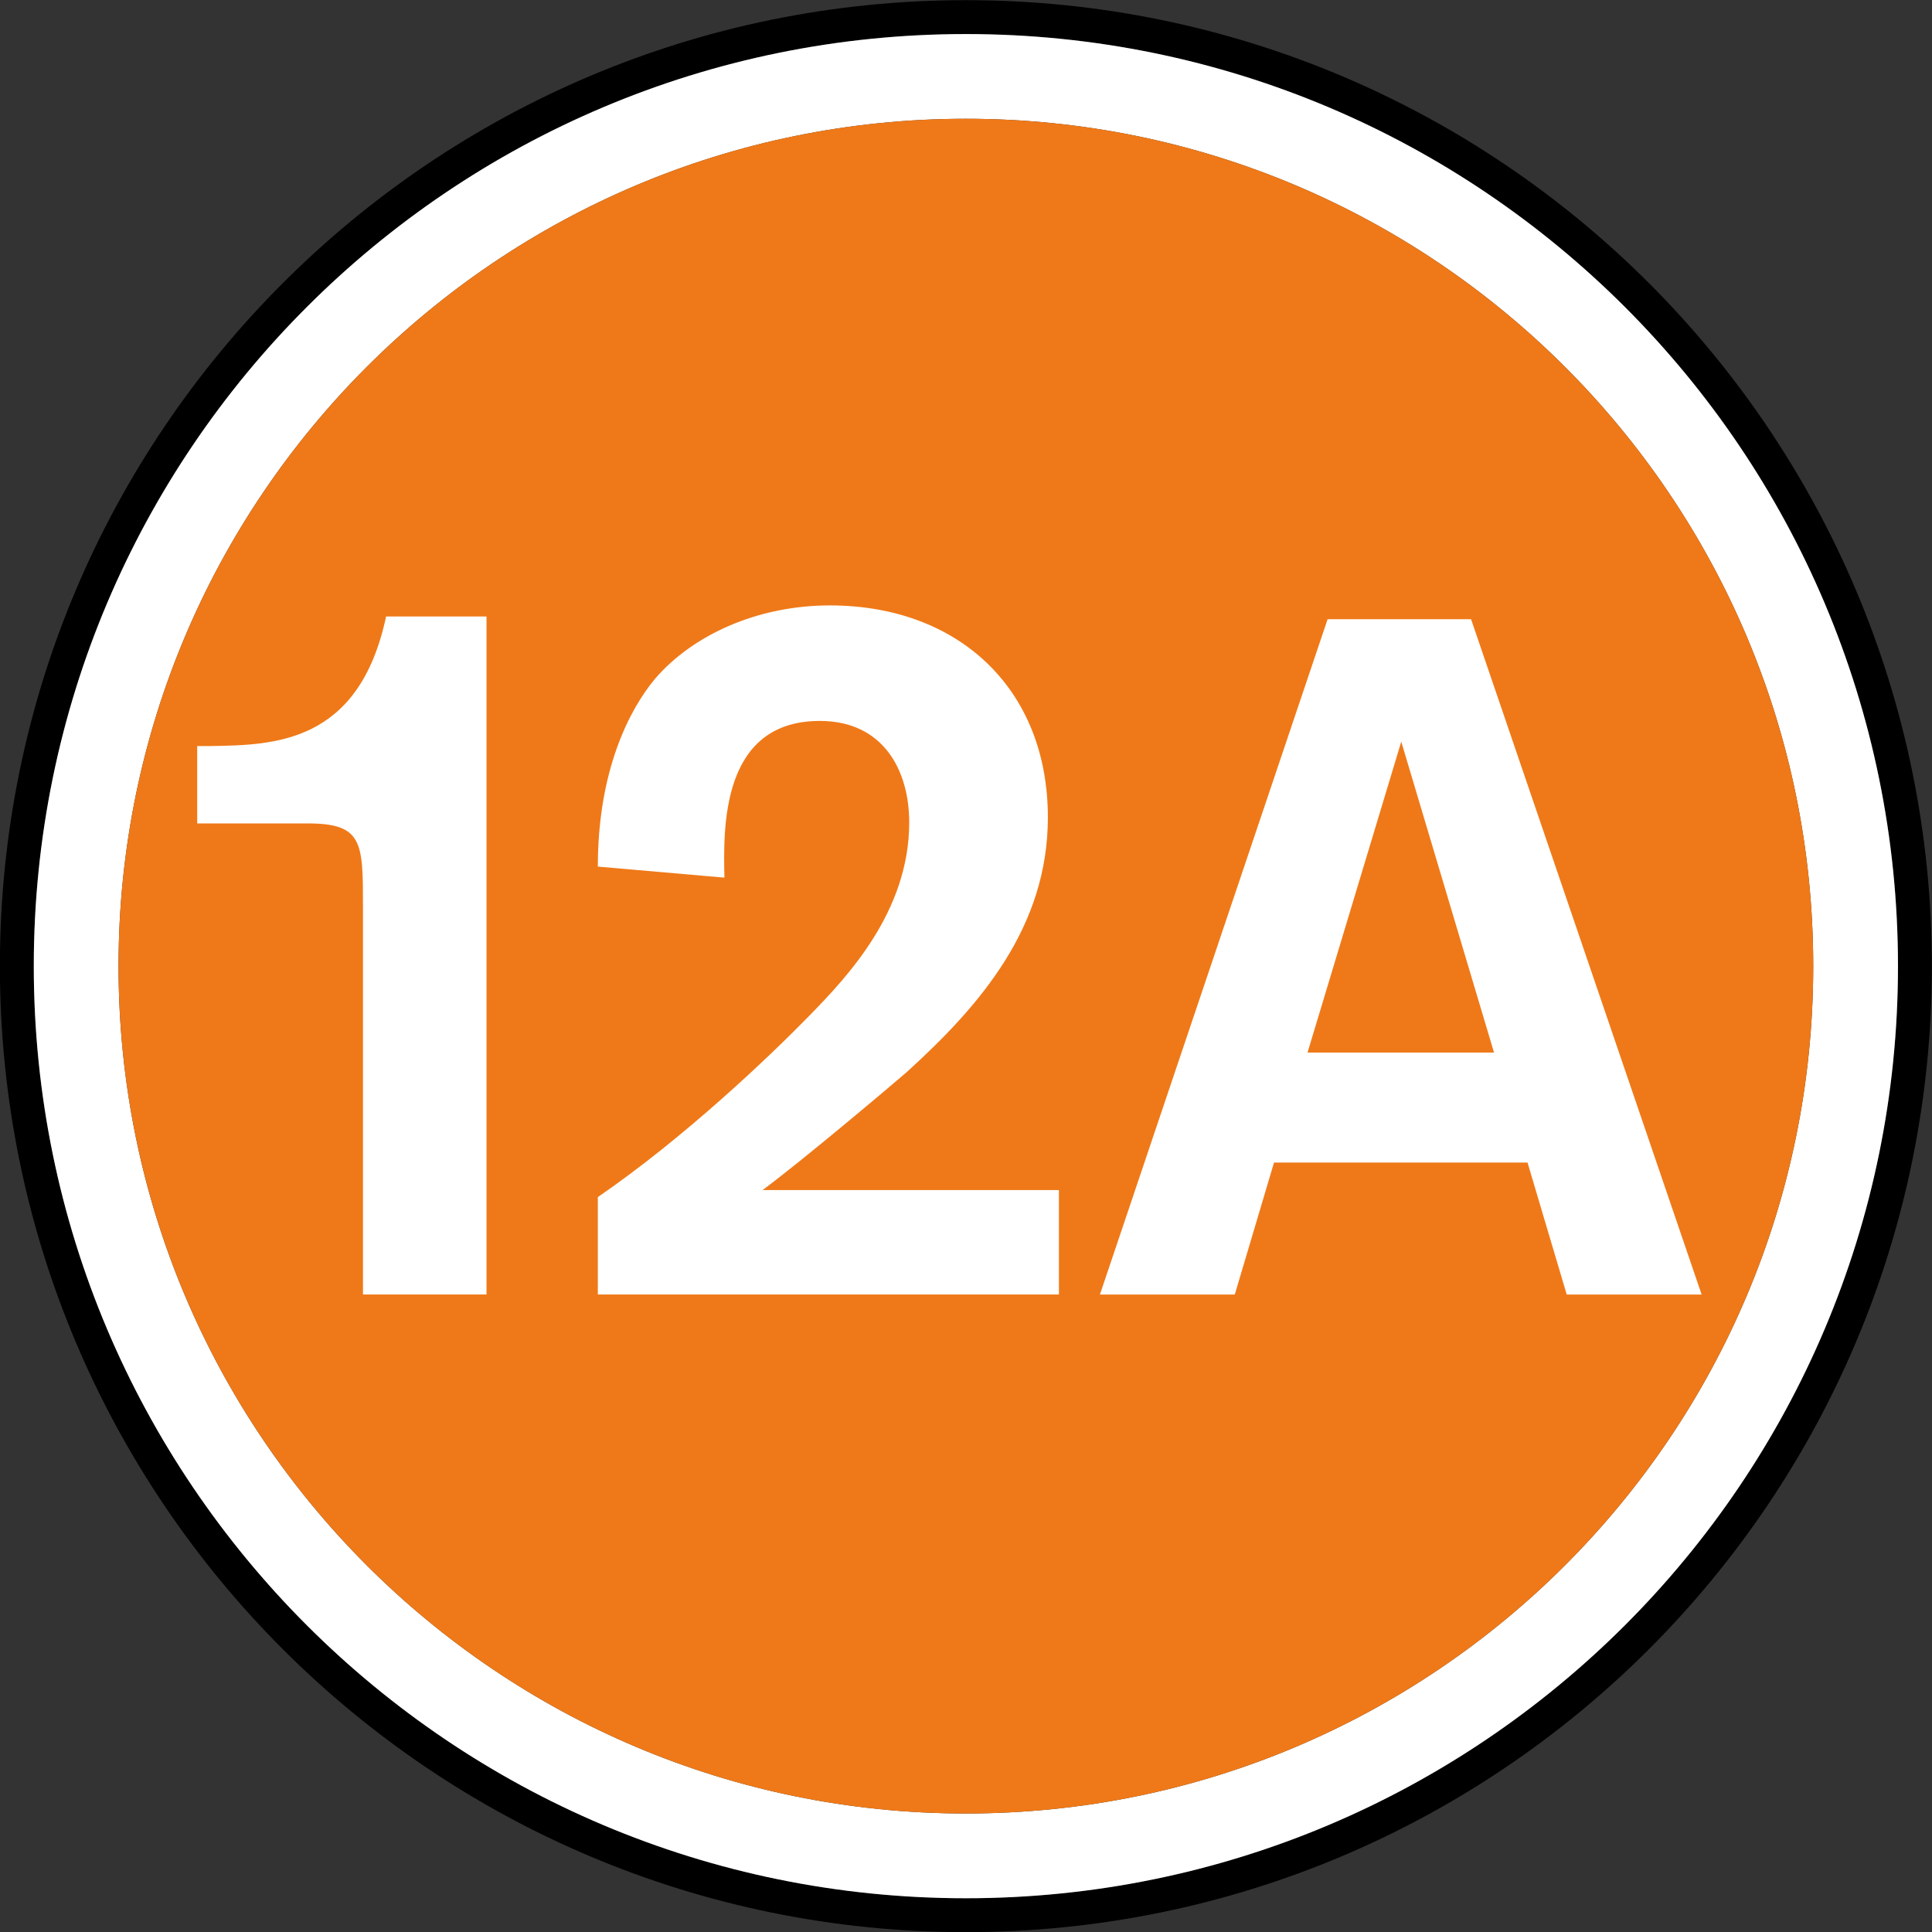 <?xml version="1.0" encoding="UTF-8" standalone="no"?>
<!-- Created with Inkscape (http://www.inkscape.org/) -->

<svg
   xmlns:dc="http://purl.org/dc/elements/1.1/"
   xmlns:cc="http://creativecommons.org/ns#"
   xmlns:rdf="http://www.w3.org/1999/02/22-rdf-syntax-ns#"
   xmlns:svg="http://www.w3.org/2000/svg"
   xmlns="http://www.w3.org/2000/svg"
   xmlns:sodipodi="http://sodipodi.sourceforge.net/DTD/sodipodi-0.dtd"
   xmlns:inkscape="http://www.inkscape.org/namespaces/inkscape"
   width="132.292mm"
   height="132.291mm"
   viewBox="0 0 132.292 132.291"
   version="1.1"
   id="svg1294"
   inkscape:version="0.92.4 (5da689c313, 2019-01-14)"
   sodipodi:docname="BBFC 12A 2019.svg">
  <rect x="0" y="0" width="132.292" height="132.291" fill="#333333" stroke="none"/>
  <defs
     id="defs1288">
    <clipPath
       clipPathUnits="userSpaceOnUse"
       id="clipPath835">
      <path
         d="m 42.52,293.737 h 62.843 v 55.984 H 42.52 Z"
         id="path833"
         inkscape:connector-curvature="0" />
    </clipPath>
    <clipPath
       clipPathUnits="userSpaceOnUse"
       id="clipPath847">
      <path
         d="m 42.52,289.13 h 76.946 v 65.197 H 42.52 Z"
         id="path845"
         inkscape:connector-curvature="0" />
    </clipPath>
    <clipPath
       clipPathUnits="userSpaceOnUse"
       id="clipPath867">
      <path
         d="m 126.752,293.737 h 62.843 v 55.984 h -62.843 z"
         id="path865"
         inkscape:connector-curvature="0" />
    </clipPath>
    <clipPath
       clipPathUnits="userSpaceOnUse"
       id="clipPath879">
      <path
         d="m 119.48,289.13 h 76.946 v 65.197 H 119.48 Z"
         id="path877"
         inkscape:connector-curvature="0" />
    </clipPath>
    <clipPath
       clipPathUnits="userSpaceOnUse"
       id="clipPath1011">
      <path
         d="m 208.063,293.737 h 55.984 v 55.984 h -55.984 z"
         id="path1009"
         inkscape:connector-curvature="0" />
    </clipPath>
    <clipPath
       clipPathUnits="userSpaceOnUse"
       id="clipPath1023">
      <path
         d="m 196.441,289.13 h 76.946 v 65.197 h -76.946 z"
         id="path1021"
         inkscape:connector-curvature="0" />
    </clipPath>
  </defs>
  <sodipodi:namedview
     id="base"
     pagecolor="#ffffff"
     bordercolor="#666666"
     borderopacity="1.0"
     inkscape:pageopacity="0.0"
     inkscape:pageshadow="2"
     inkscape:zoom="0.49497475"
     inkscape:cx="-123.34388"
     inkscape:cy="19.033341"
     inkscape:document-units="mm"
     inkscape:current-layer="layer1"
     showgrid="false"
     fit-margin-top="0"
     fit-margin-left="0"
     fit-margin-right="0"
     fit-margin-bottom="0"
     inkscape:window-width="1920"
     inkscape:window-height="1027"
     inkscape:window-x="-8"
     inkscape:window-y="-8"
     inkscape:window-maximized="1" />
  <g
     inkscape:label="Layer 1"
     inkscape:groupmode="layer"
     id="layer1"
     transform="translate(-140.626,-218.499)">
    <g
       transform="matrix(2.363,0,0,-2.363,-351.034,1044.901)"
       id="g5596">
      <g
         id="g1005">
        <g
           clip-path="url(#clipPath1011)"
           id="g1007">
          <g
             transform="translate(236.055,294.719)"
             id="g1013">
            <path
               inkscape:connector-curvature="0"
               id="path1015"
               style="fill:#000000;fill-opacity:1;fill-rule:nonzero;stroke:none"
               d="m 0,0 c -14.917,0 -27.01,12.093 -27.01,27.01 0,14.917 12.093,27.01 27.01,27.01 14.917,0 27.01,-12.093 27.01,-27.01 C 27.01,12.093 14.917,0 0,0 m 0,55.002 c -15.46,0 -27.992,-12.533 -27.992,-27.992 0,-15.46 12.532,-27.992 27.992,-27.992 15.46,0 27.992,12.532 27.992,27.992 C 27.992,42.469 15.46,55.002 0,55.002" />
          </g>
        </g>
      </g>
      <g
         id="g1017">
        <g
           clip-path="url(#clipPath1023)"
           id="g1019">
          <g
             transform="translate(236.055,297.175)"
             id="g1025">
            <path
               inkscape:connector-curvature="0"
               id="path1027"
               style="fill:#ffffff;fill-opacity:1;fill-rule:nonzero;stroke:none"
               d="m 0,0 c -13.561,0 -24.554,10.993 -24.554,24.554 0,13.562 10.993,24.555 24.554,24.555 13.561,0 24.554,-10.993 24.554,-24.555 C 24.554,10.993 13.561,0 0,0 m 0,51.564 c -14.917,0 -27.01,-12.092 -27.01,-27.01 0,-14.917 12.093,-27.01 27.01,-27.01 14.917,0 27.01,12.093 27.01,27.01 0,14.918 -12.093,27.01 -27.01,27.01" />
          </g>
          <g
             transform="translate(236.055,346.284)"
             id="g1029">
            <path
               inkscape:connector-curvature="0"
               id="path1031"
               style="fill:#ef7918;fill-opacity:1;fill-rule:nonzero;stroke:none"
               d="m 0,0 c -13.561,0 -24.554,-10.993 -24.554,-24.554 0,-13.562 10.993,-24.555 24.554,-24.555 13.561,0 24.554,10.993 24.554,24.555 C 24.554,-10.993 13.561,0 0,0" />
          </g>
          <g
             transform="translate(222.164,331.862)"
             id="g1033">
            <path
               inkscape:connector-curvature="0"
               id="path1035"
               style="fill:#ffffff;fill-opacity:1;fill-rule:nonzero;stroke:none"
               d="m 0,0 v -19.648 h -3.58 v 11.236 c 0,1.863 0,2.415 -1.602,2.415 h -3.202 v 2.242 h 0.379 c 1.834,0.029 4.309,0.058 5.095,3.755 z" />
          </g>
          <g
             transform="translate(238.751,315.241)"
             id="g1037">
            <path
               inkscape:connector-curvature="0"
               id="path1039"
               style="fill:#ffffff;fill-opacity:1;fill-rule:nonzero;stroke:none"
               d="m 0,0 v -3.027 h -13.361 v 2.823 c 2.504,1.718 4.978,4.075 6.142,5.269 1.077,1.106 2.881,2.998 2.881,5.589 0,1.514 -0.756,2.94 -2.59,2.94 -2.882,0 -2.794,-3.144 -2.765,-4.541 l -3.668,0.32 c 0,2.766 0.903,4.54 1.659,5.444 1.077,1.251 2.94,2.124 5.065,2.124 3.726,0 6.317,-2.416 6.317,-6.142 0,-3.173 -1.95,-5.443 -4.104,-7.393 C -4.861,3.027 -7.481,0.815 -8.588,0 Z" />
          </g>
          <g
             transform="translate(252.33,316.038)"
             id="g1041">
            <path
               inkscape:connector-curvature="0"
               id="path1043"
               style="fill:#ffffff;fill-opacity:1;fill-rule:nonzero;stroke:none"
               d="m 0,0 h -7.346 l -1.137,-3.825 h -3.908 l 6.598,19.57 h 4.157 L 5.045,-3.825 H 1.136 Z m -0.971,3.188 -2.688,9.009 -2.716,-9.009 z" />
          </g>
        </g>
      </g>
    </g>
  </g>
</svg>
